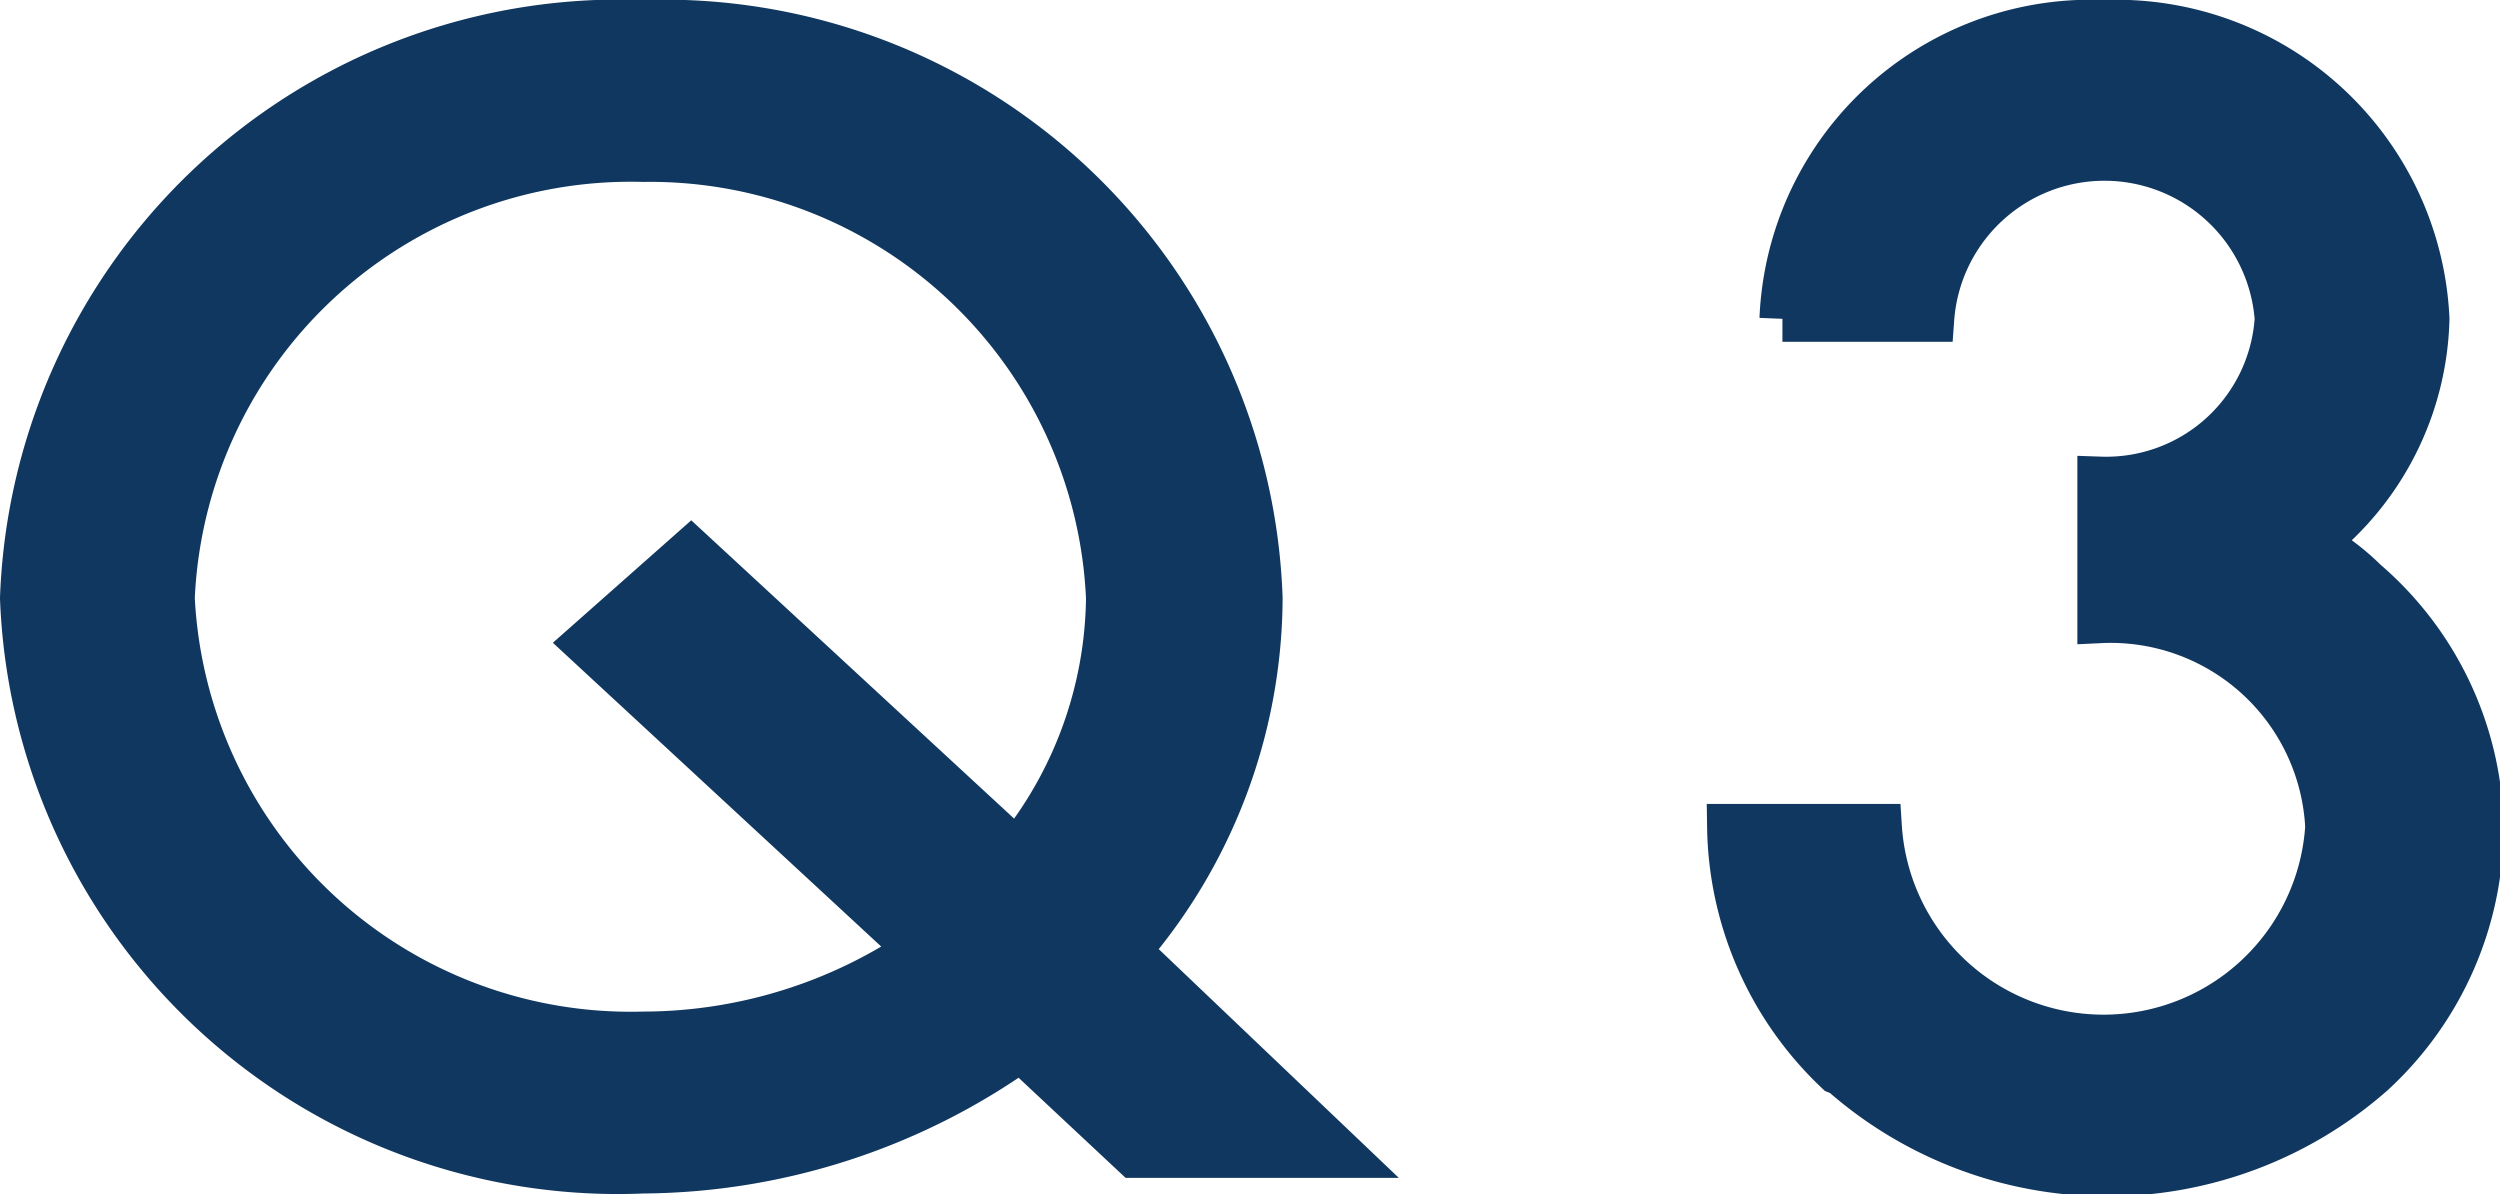 <svg viewBox="0 0 27.21 13" xmlns="http://www.w3.org/2000/svg"><g fill="#10375f" stroke="#10375f" stroke-miterlimit="10" stroke-width=".5"><path d="m14.6 12.57h-2.25l-1.24-1.16a7.18 7.18 0 0 1 -4.11 1.33 6.48 6.48 0 0 1 -6.75-6.23 6.5 6.5 0 0 1 6.75-6.26 6.49 6.49 0 0 1 6.71 6.26 5.91 5.91 0 0 1 -1.44 3.84zm-3.53-3.29a4.48 4.48 0 0 0 1-2.77 5 5 0 0 0 -5.07-4.78 5 5 0 0 0 -5.13 4.78 5 5 0 0 0 5.13 4.75 5.38 5.38 0 0 0 3-.92l-3.61-3.34 1.13-1z"/><path d="m20 11.66a3.73 3.73 0 0 1 -1.17-2.66h1.62a2.45 2.45 0 0 0 4.89 0 2.37 2.37 0 0 0 -2.48-2.25v-1.53a1.87 1.87 0 0 0 1.93-1.75 1.89 1.89 0 0 0 -3.77 0h-1.62a3.36 3.36 0 0 1 3.5-3.22 3.38 3.38 0 0 1 3.51 3.22 3.19 3.19 0 0 1 -1.23 2.44 2.56 2.56 0 0 1 .56.42 3.61 3.61 0 0 1 1.26 2.67 3.65 3.65 0 0 1 -1.18 2.68 4.36 4.36 0 0 1 -5.77 0z"/></g></svg>